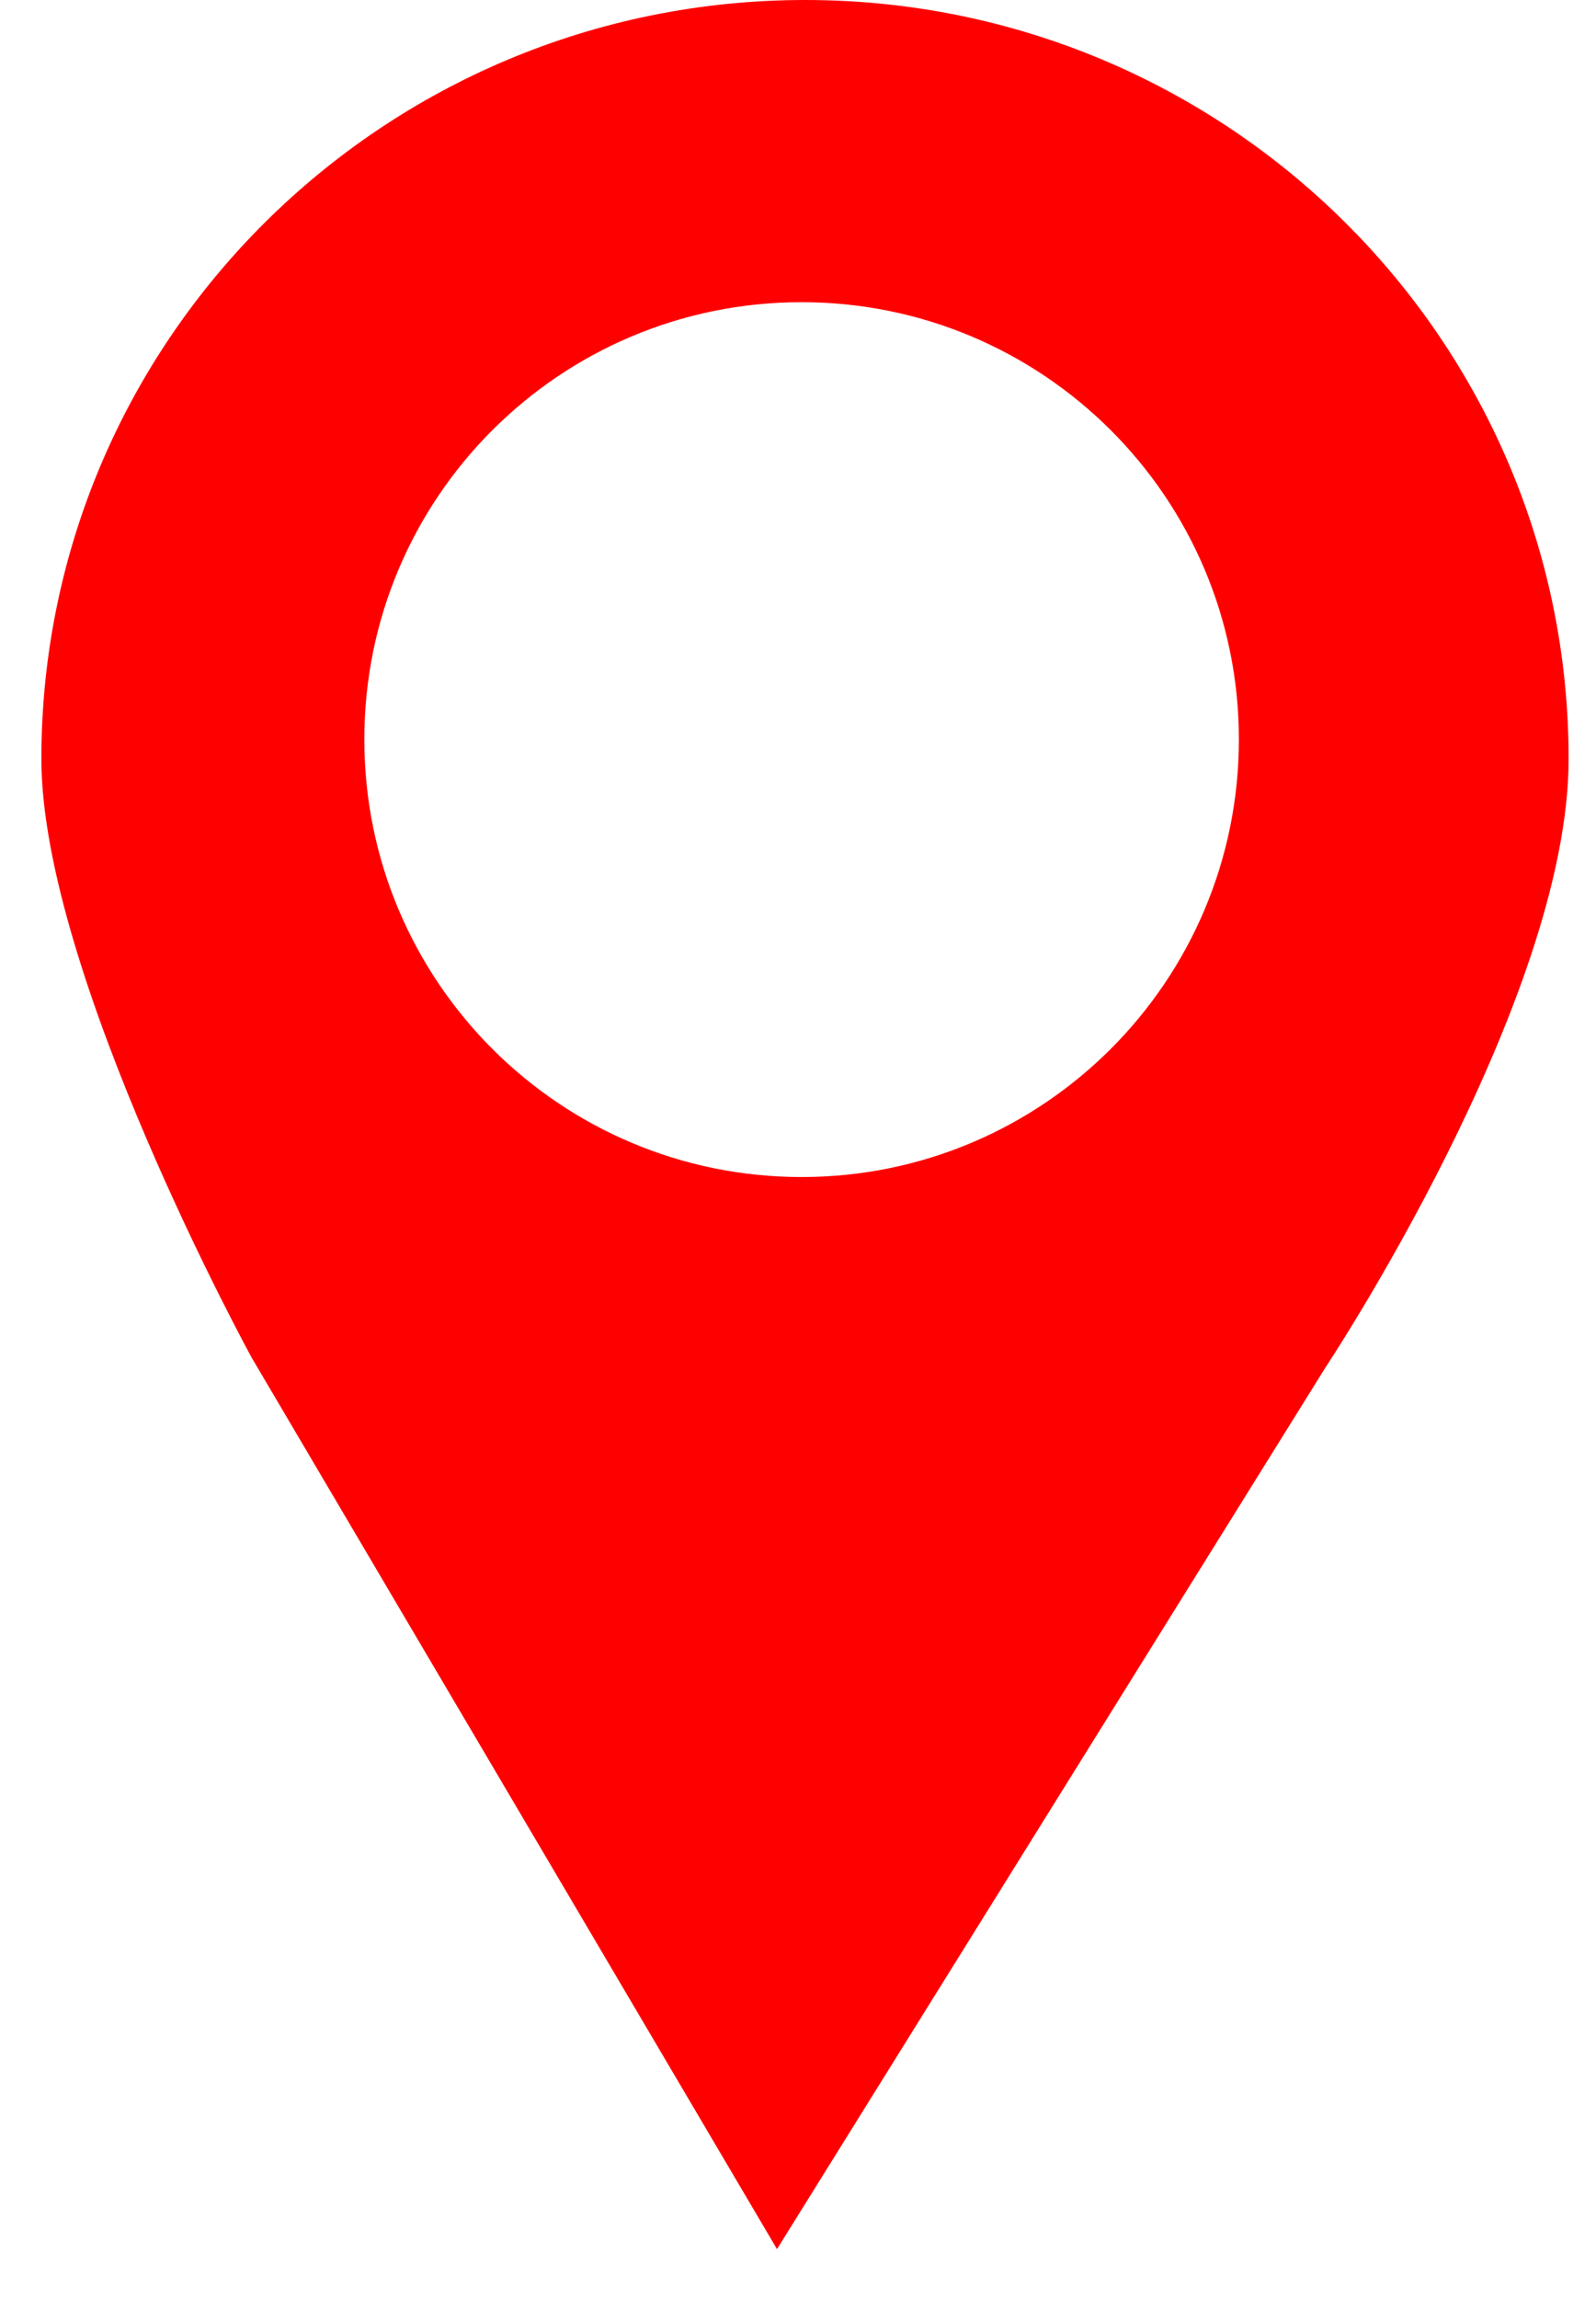 <svg width="25" height="36" viewBox="0 0 25 36" fill="none" xmlns="http://www.w3.org/2000/svg">
<path d="M12.612 0C6.005 0 0.648 5.321 0.648 11.885C0.648 15.243 3.942 21.259 3.942 21.259L12.171 35.219L20.757 21.422C20.757 21.422 24.571 15.682 24.571 11.885C24.572 5.321 19.216 0 12.612 0ZM12.556 18.431C8.772 18.431 5.707 15.366 5.707 11.578C5.707 7.795 8.771 4.732 12.556 4.732C16.338 4.732 19.406 7.795 19.406 11.578C19.406 15.366 16.338 18.431 12.556 18.431Z" fill="#FF0000"/>
</svg>

